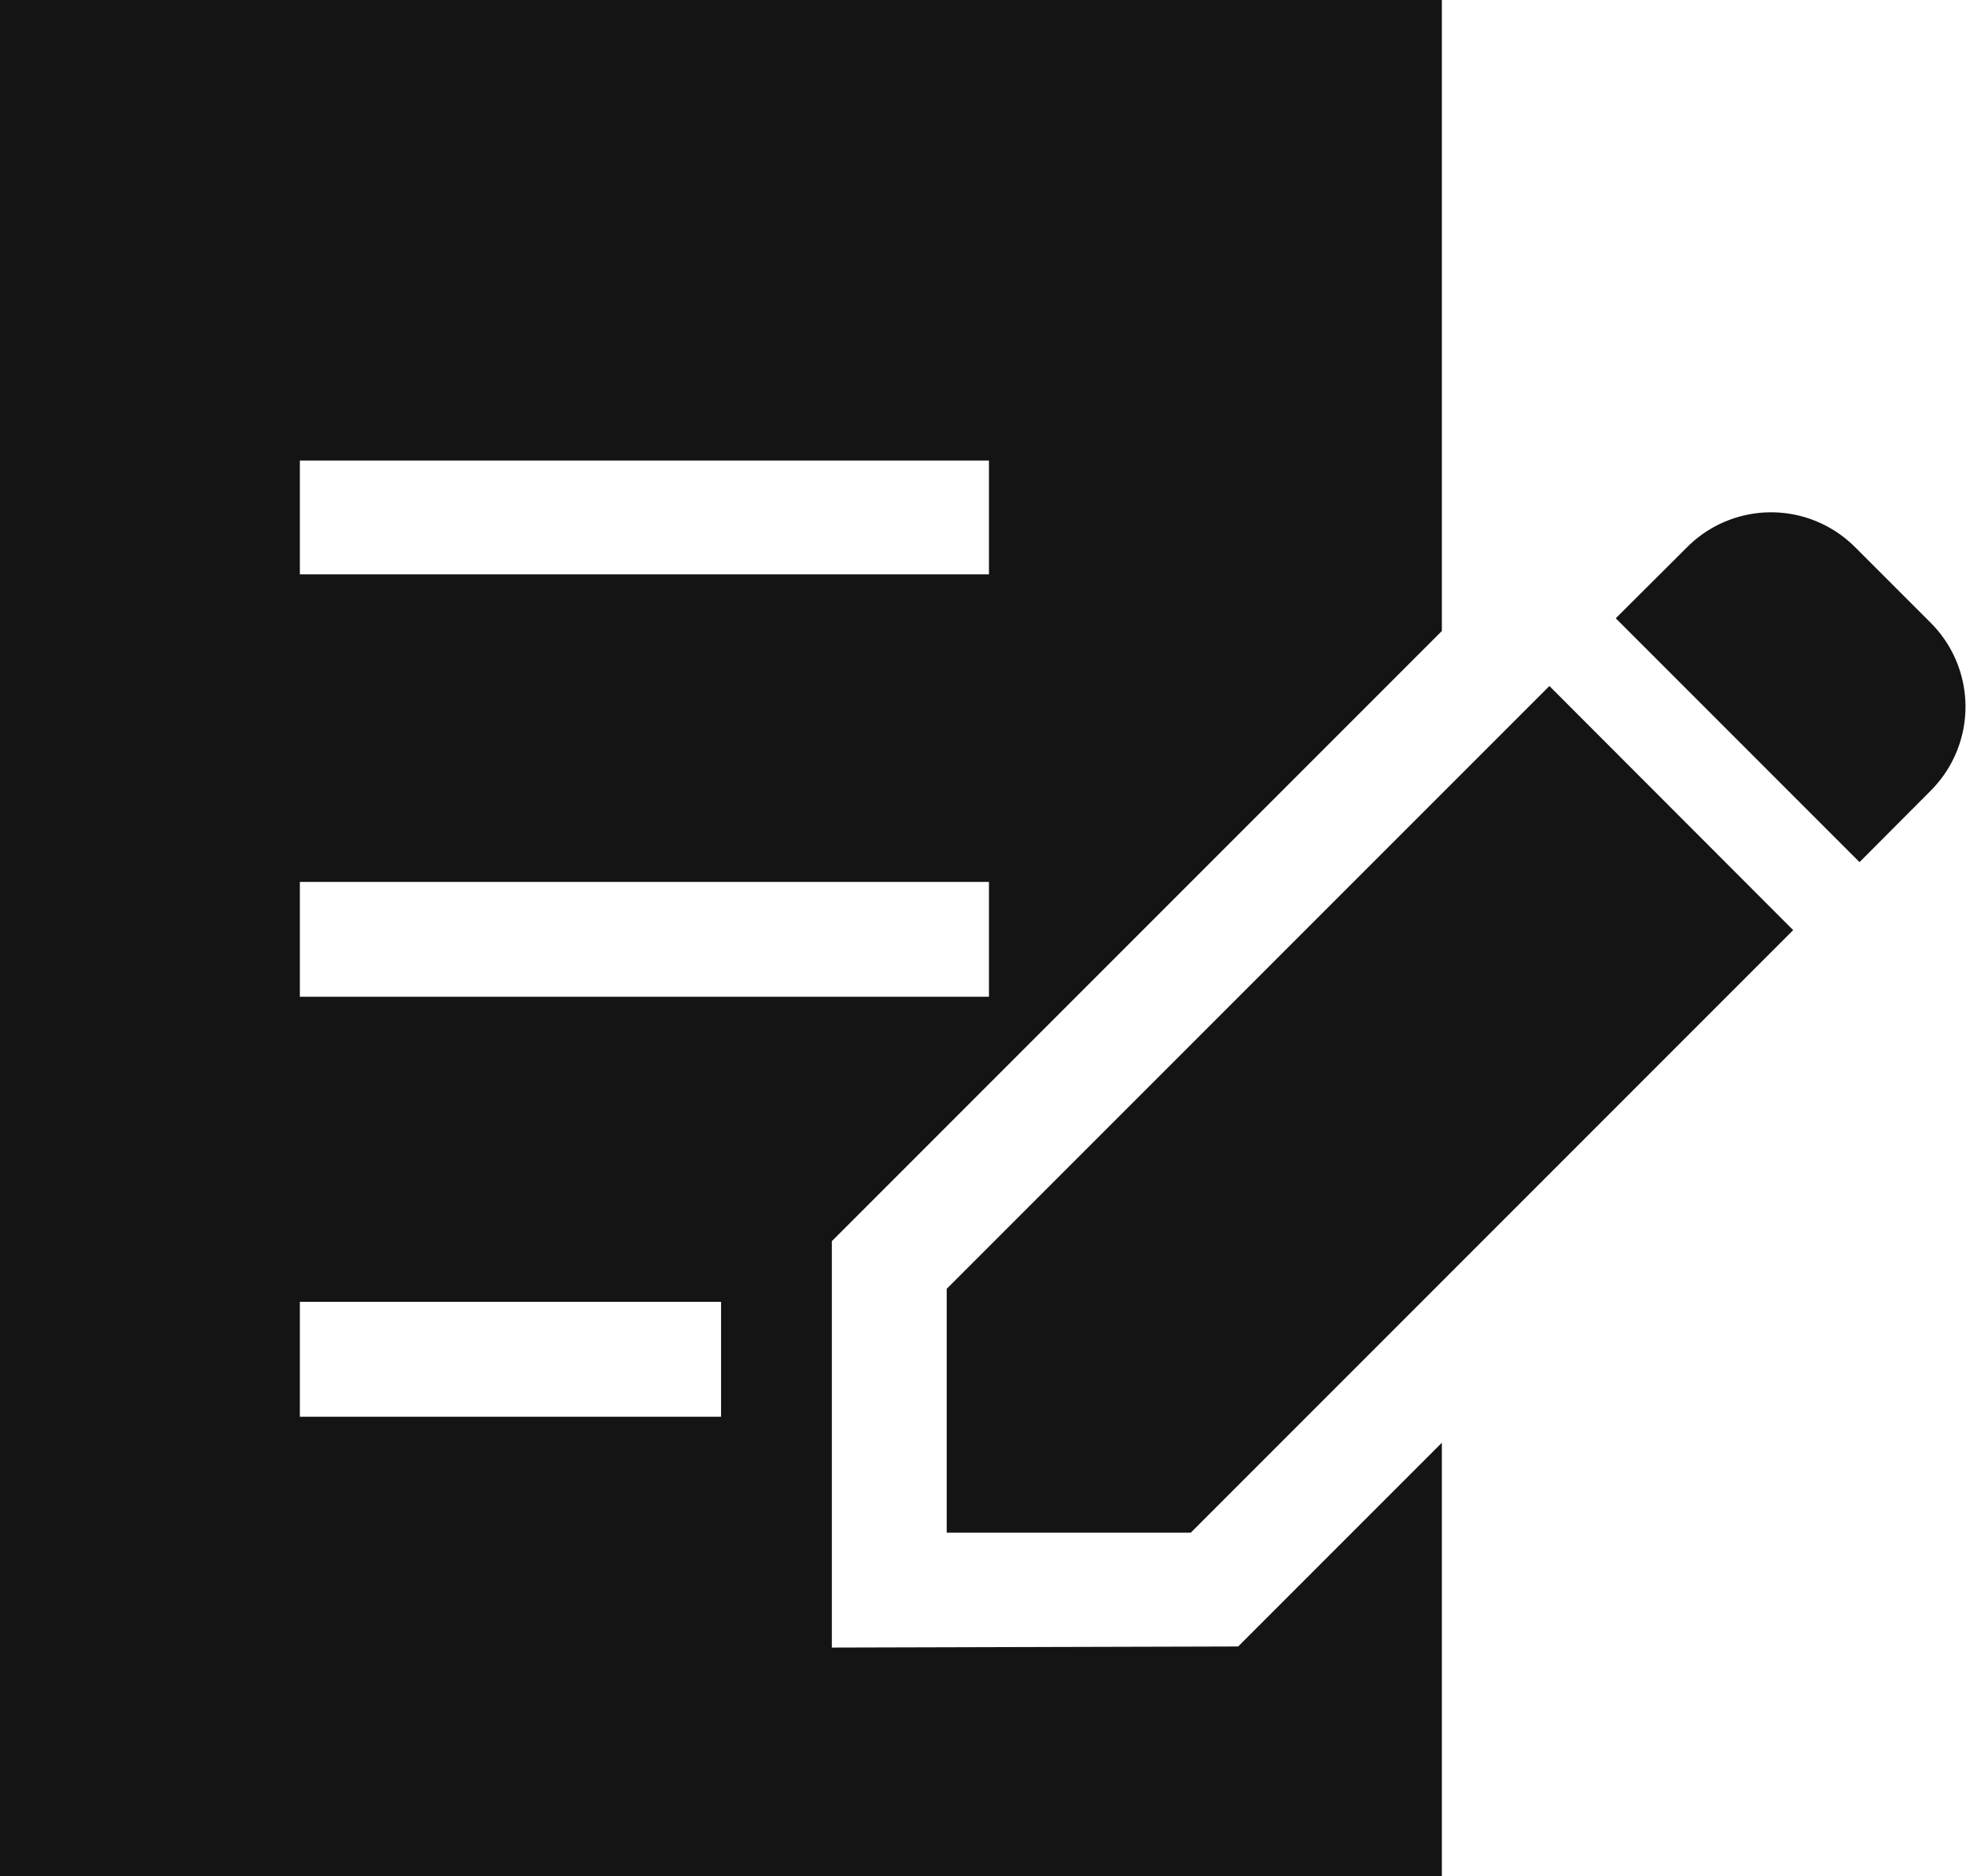 <svg xmlns="http://www.w3.org/2000/svg" viewBox="0 0 72.58 69.25"><defs><style>.cls-1{fill:#141414;}</style></defs><title>アセット 3</title><g id="レイヤー_2" data-name="レイヤー 2"><g id="メイン"><path class="cls-1" d="M71.29,23l-2.81-2.81a4.38,4.38,0,0,0-6.19,0l-2.64,2.63,9,9,2.63-2.64A4.38,4.38,0,0,0,71.29,23Z"/><polygon class="cls-1" points="34.95 47.57 34.95 56.57 43.96 56.57 66.2 34.33 57.2 25.32 34.95 47.57"/><path class="cls-1" d="M30.71,60.81v-15L53.23,23.29V0H0V69.25H53.23v-16l-7.52,7.52ZM11.07,17H36.51V21.2H11.07Zm0,15.55H36.51v4.24H11.07ZM26.62,52.29H11.07V48.05H26.62Z"/></g></g></svg>